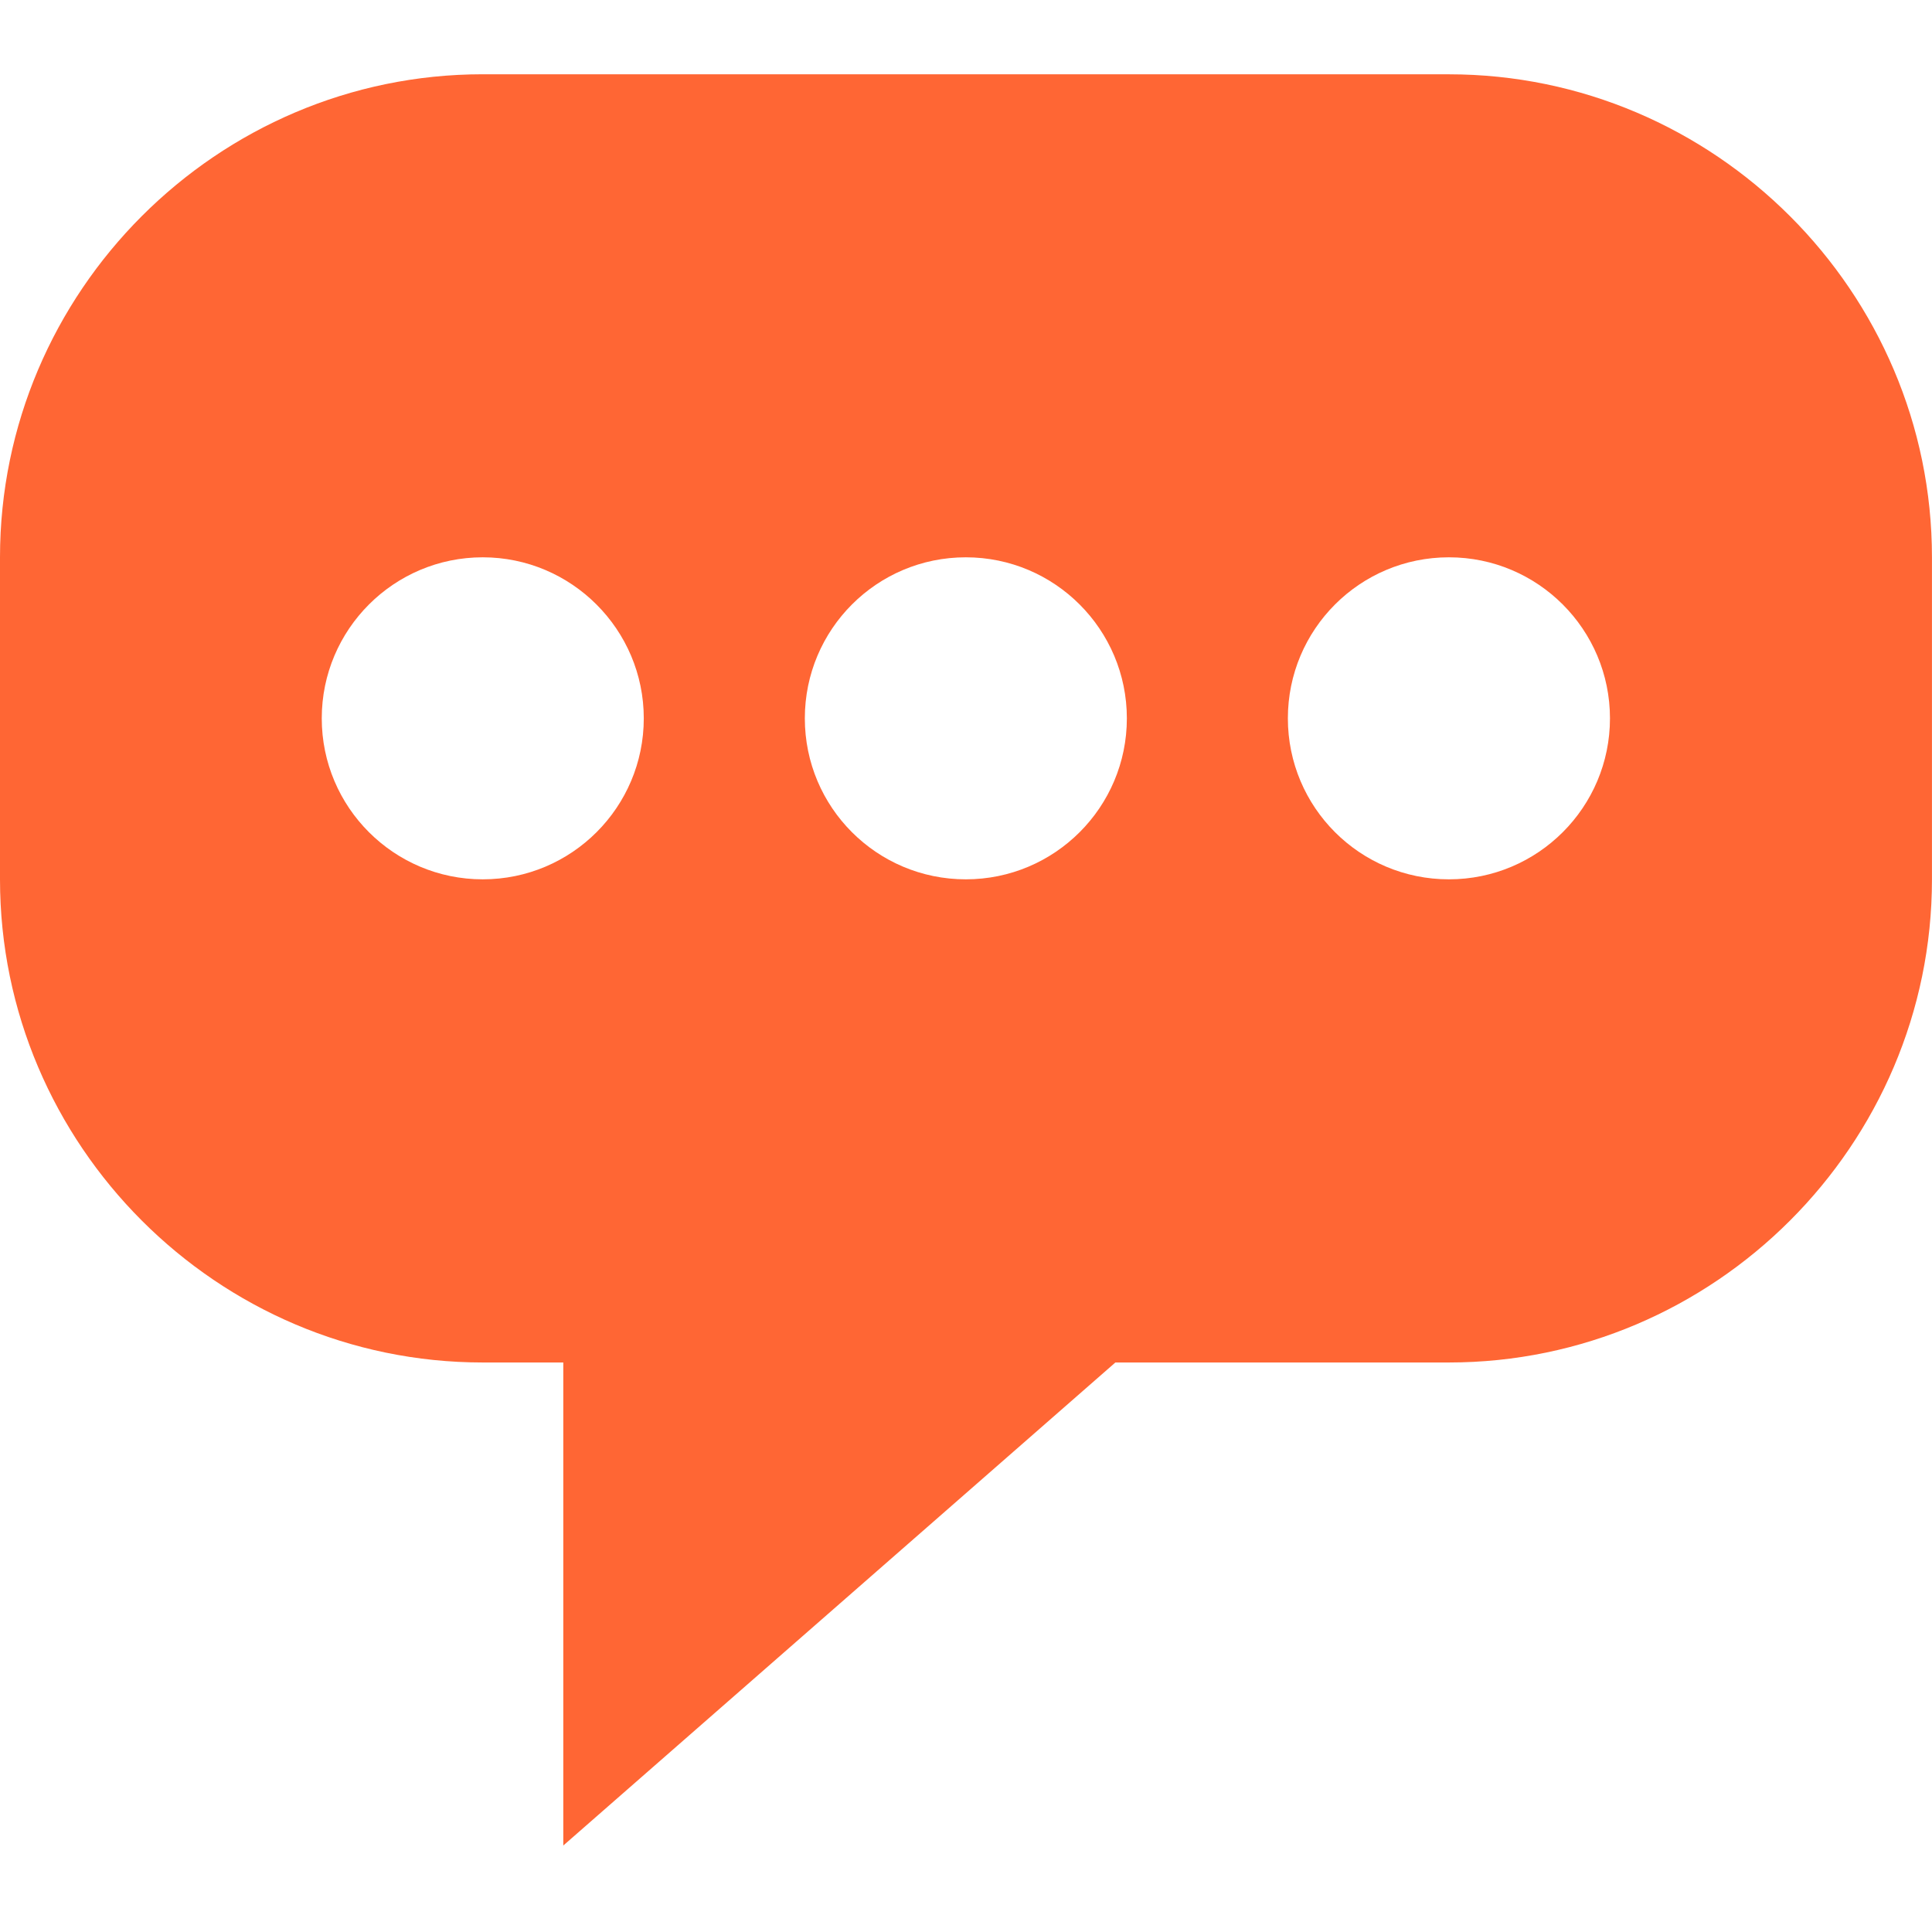 <?xml version="1.0" encoding="UTF-8"?><svg id="uuid-0b4fd22d-4e71-448d-b1b2-6f0ea9692e2c" xmlns="http://www.w3.org/2000/svg" viewBox="0 0 500 500"><defs><style>:root{--Color1c-Icons: #ff6634;--Color2c-Icons: #344e68;--Color3c-Icons: #003466;--Color4c-Icons: #E5F4FF;--Color5c-Icons: #e0e0e0;--ColorWc-Icons: #fff;}.uuid-aa8db177-6fef-49bd-90c1-411eb24e086d{fill:#ff6634;}</style></defs><path class="uuid-aa8db177-6fef-49bd-90c1-411eb24e086d" d="M374.98,227.57c-23.04,0-41.68-18.64-41.68-41.66s18.64-41.68,41.68-41.68,41.68,18.71,41.68,41.68-18.63,41.66-41.68,41.66M249.95,227.57c-23.03,0-41.66-18.64-41.66-41.66s18.63-41.68,41.66-41.68,41.68,18.71,41.68,41.68-18.64,41.66-41.68,41.66M124.93,227.57c-22.97,0-41.66-18.64-41.66-41.66s18.69-41.68,41.66-41.68,41.68,18.71,41.68,41.68-18.64,41.66-41.68,41.66M374.98,19.22H124.93C56.2,19.22,0,75.47,0,144.23v83.34C0,296.34,56.2,352.61,124.93,352.61h20.85v125.01l142.88-125.01h86.31c68.74,0,125.02-56.27,125.02-125.03v-83.34c0-68.76-56.28-125.01-125.02-125.01"/></svg>